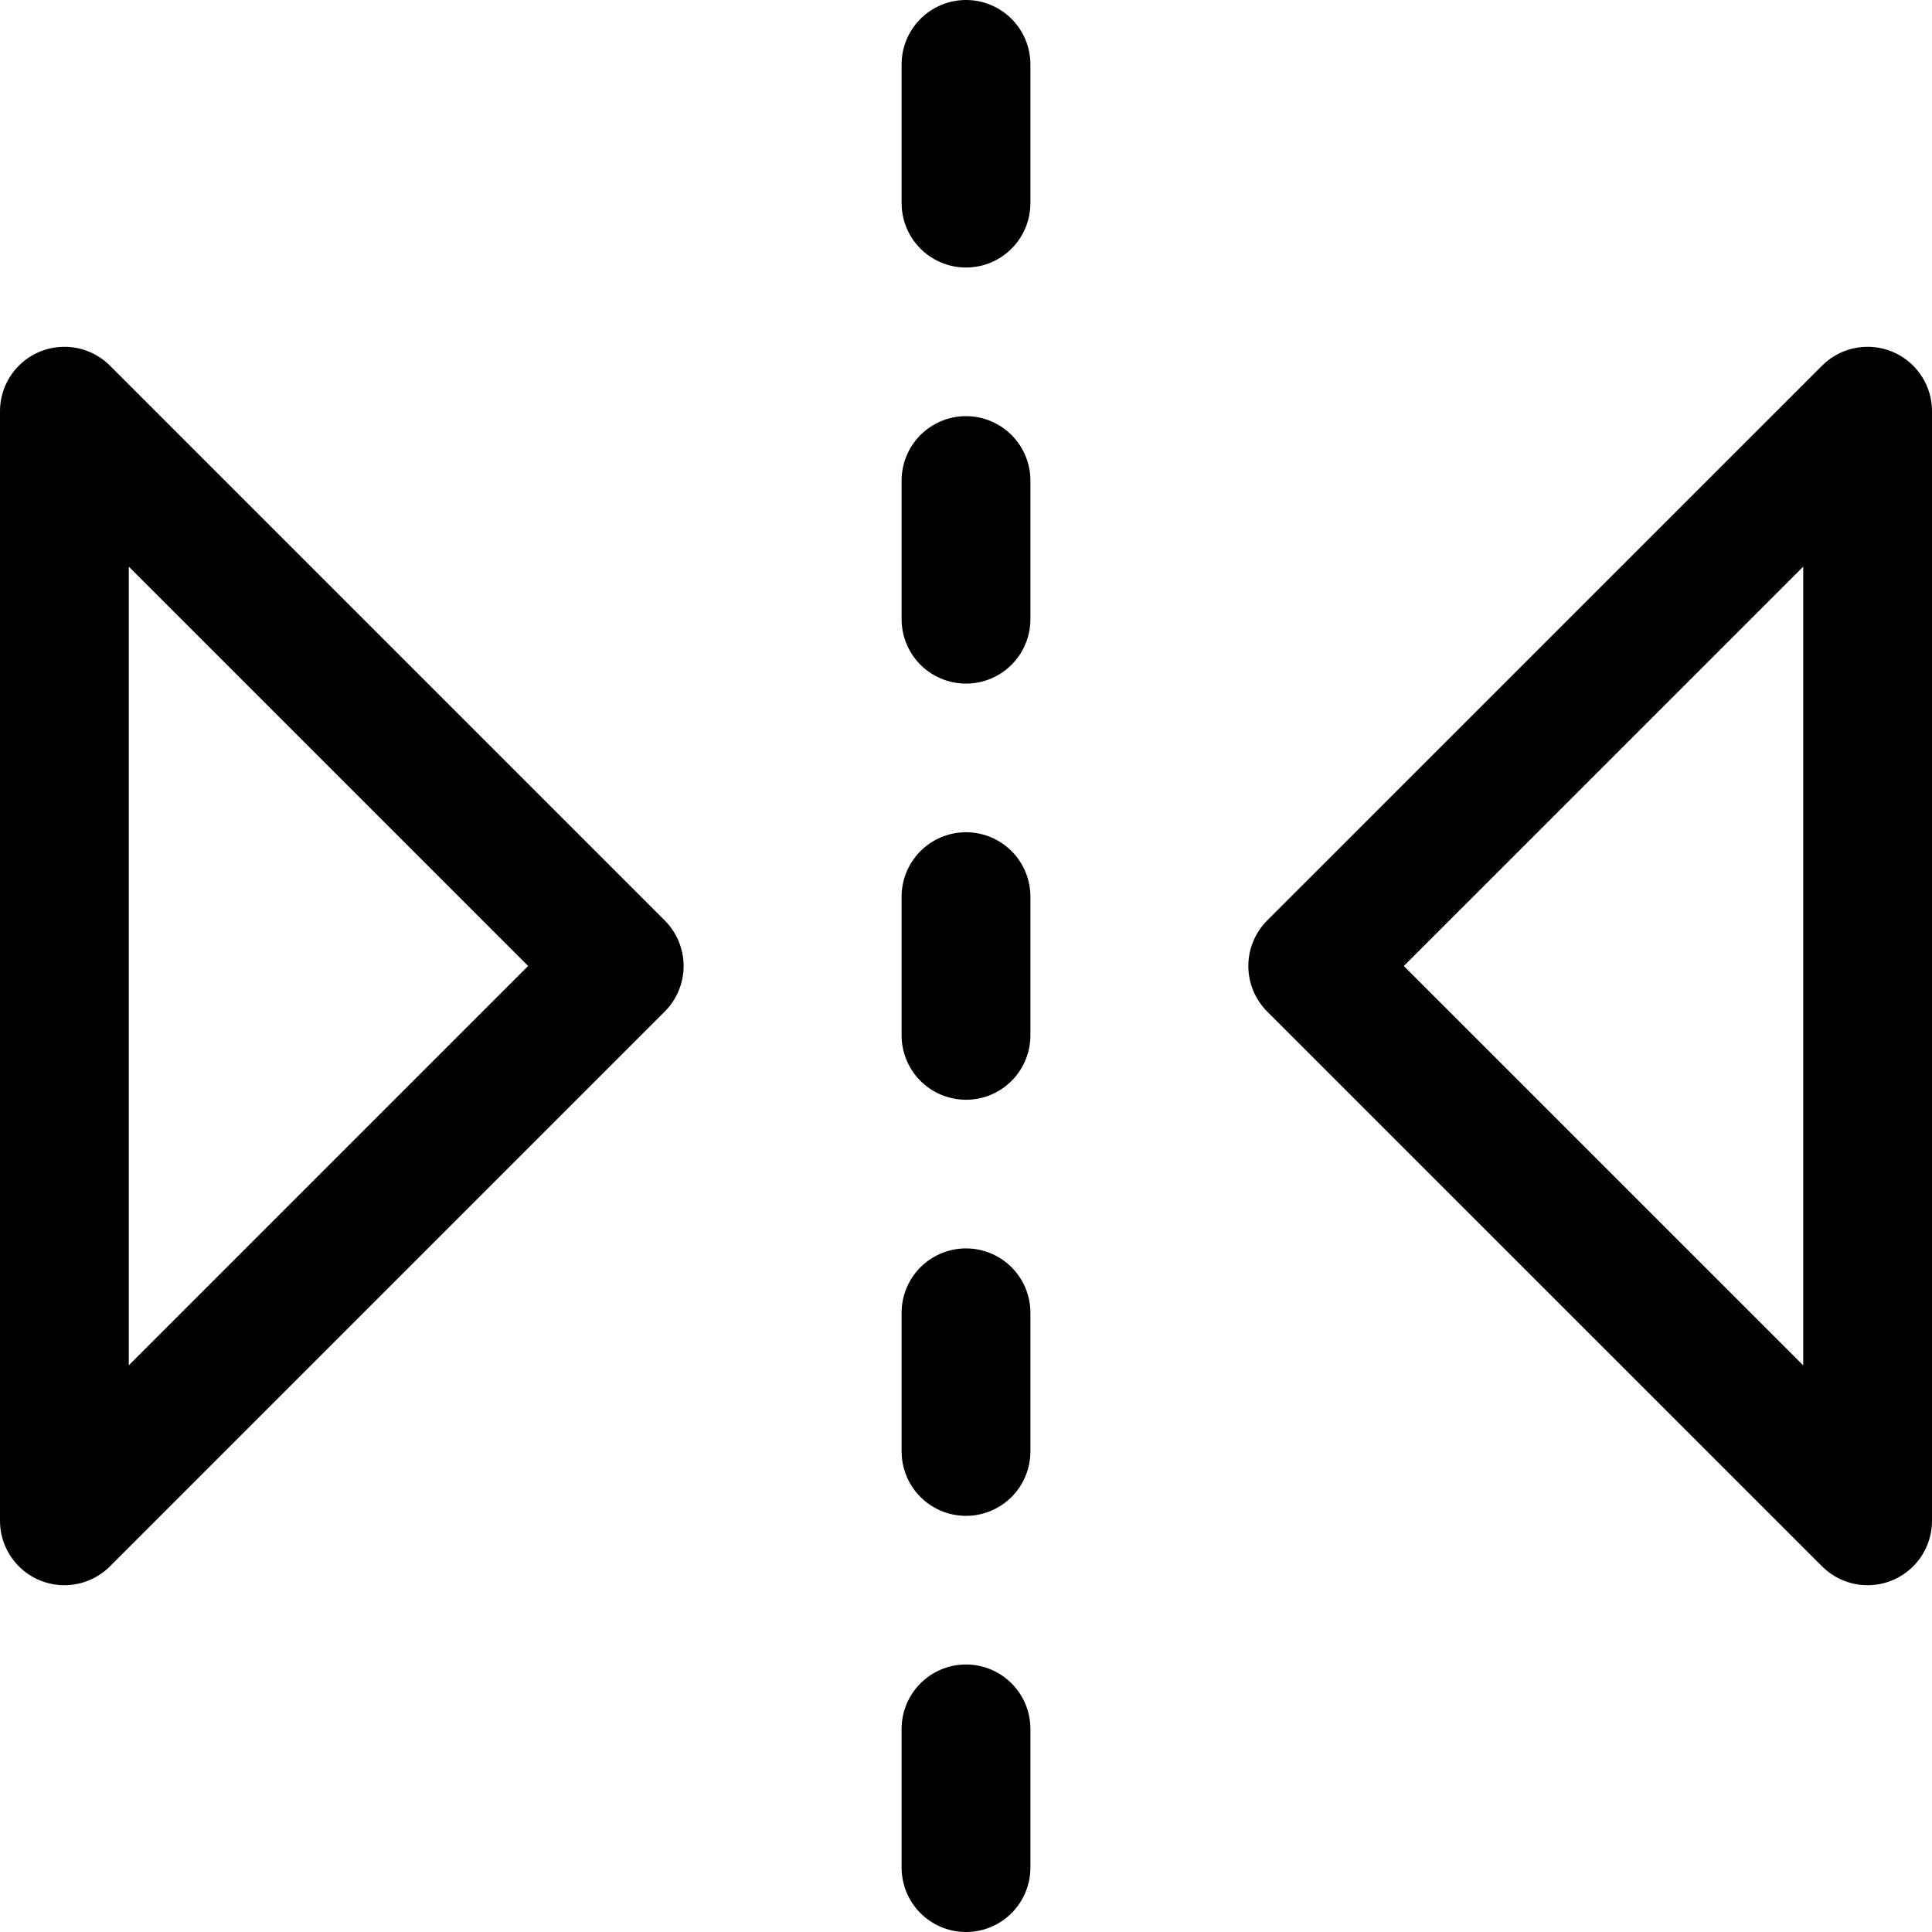 <?xml version="1.0" encoding="UTF-8"?> <svg xmlns="http://www.w3.org/2000/svg" width="30" height="30" viewBox="0 0 30 30" fill="none"><path d="M1 6.385L9.615 15L1 23.615V6.385Z" stroke="#000001" stroke-width="2" stroke-linecap="round" stroke-linejoin="round"></path><path d="M29 6.385L20.384 15L29 23.615V6.385Z" stroke="#000001" stroke-width="2" stroke-linecap="round" stroke-linejoin="round"></path><path d="M15 1V3.154" stroke="#000001" stroke-width="2" stroke-linecap="round" stroke-linejoin="round"></path><path d="M15 7.462V9.615" stroke="#000001" stroke-width="2" stroke-linecap="round" stroke-linejoin="round"></path><path d="M15 13.923V16.077" stroke="#000001" stroke-width="2" stroke-linecap="round" stroke-linejoin="round"></path><path d="M15 20.385V22.538" stroke="#000001" stroke-width="2" stroke-linecap="round" stroke-linejoin="round"></path><path d="M15 26.846V29" stroke="#000001" stroke-width="2" stroke-linecap="round" stroke-linejoin="round"></path></svg> 